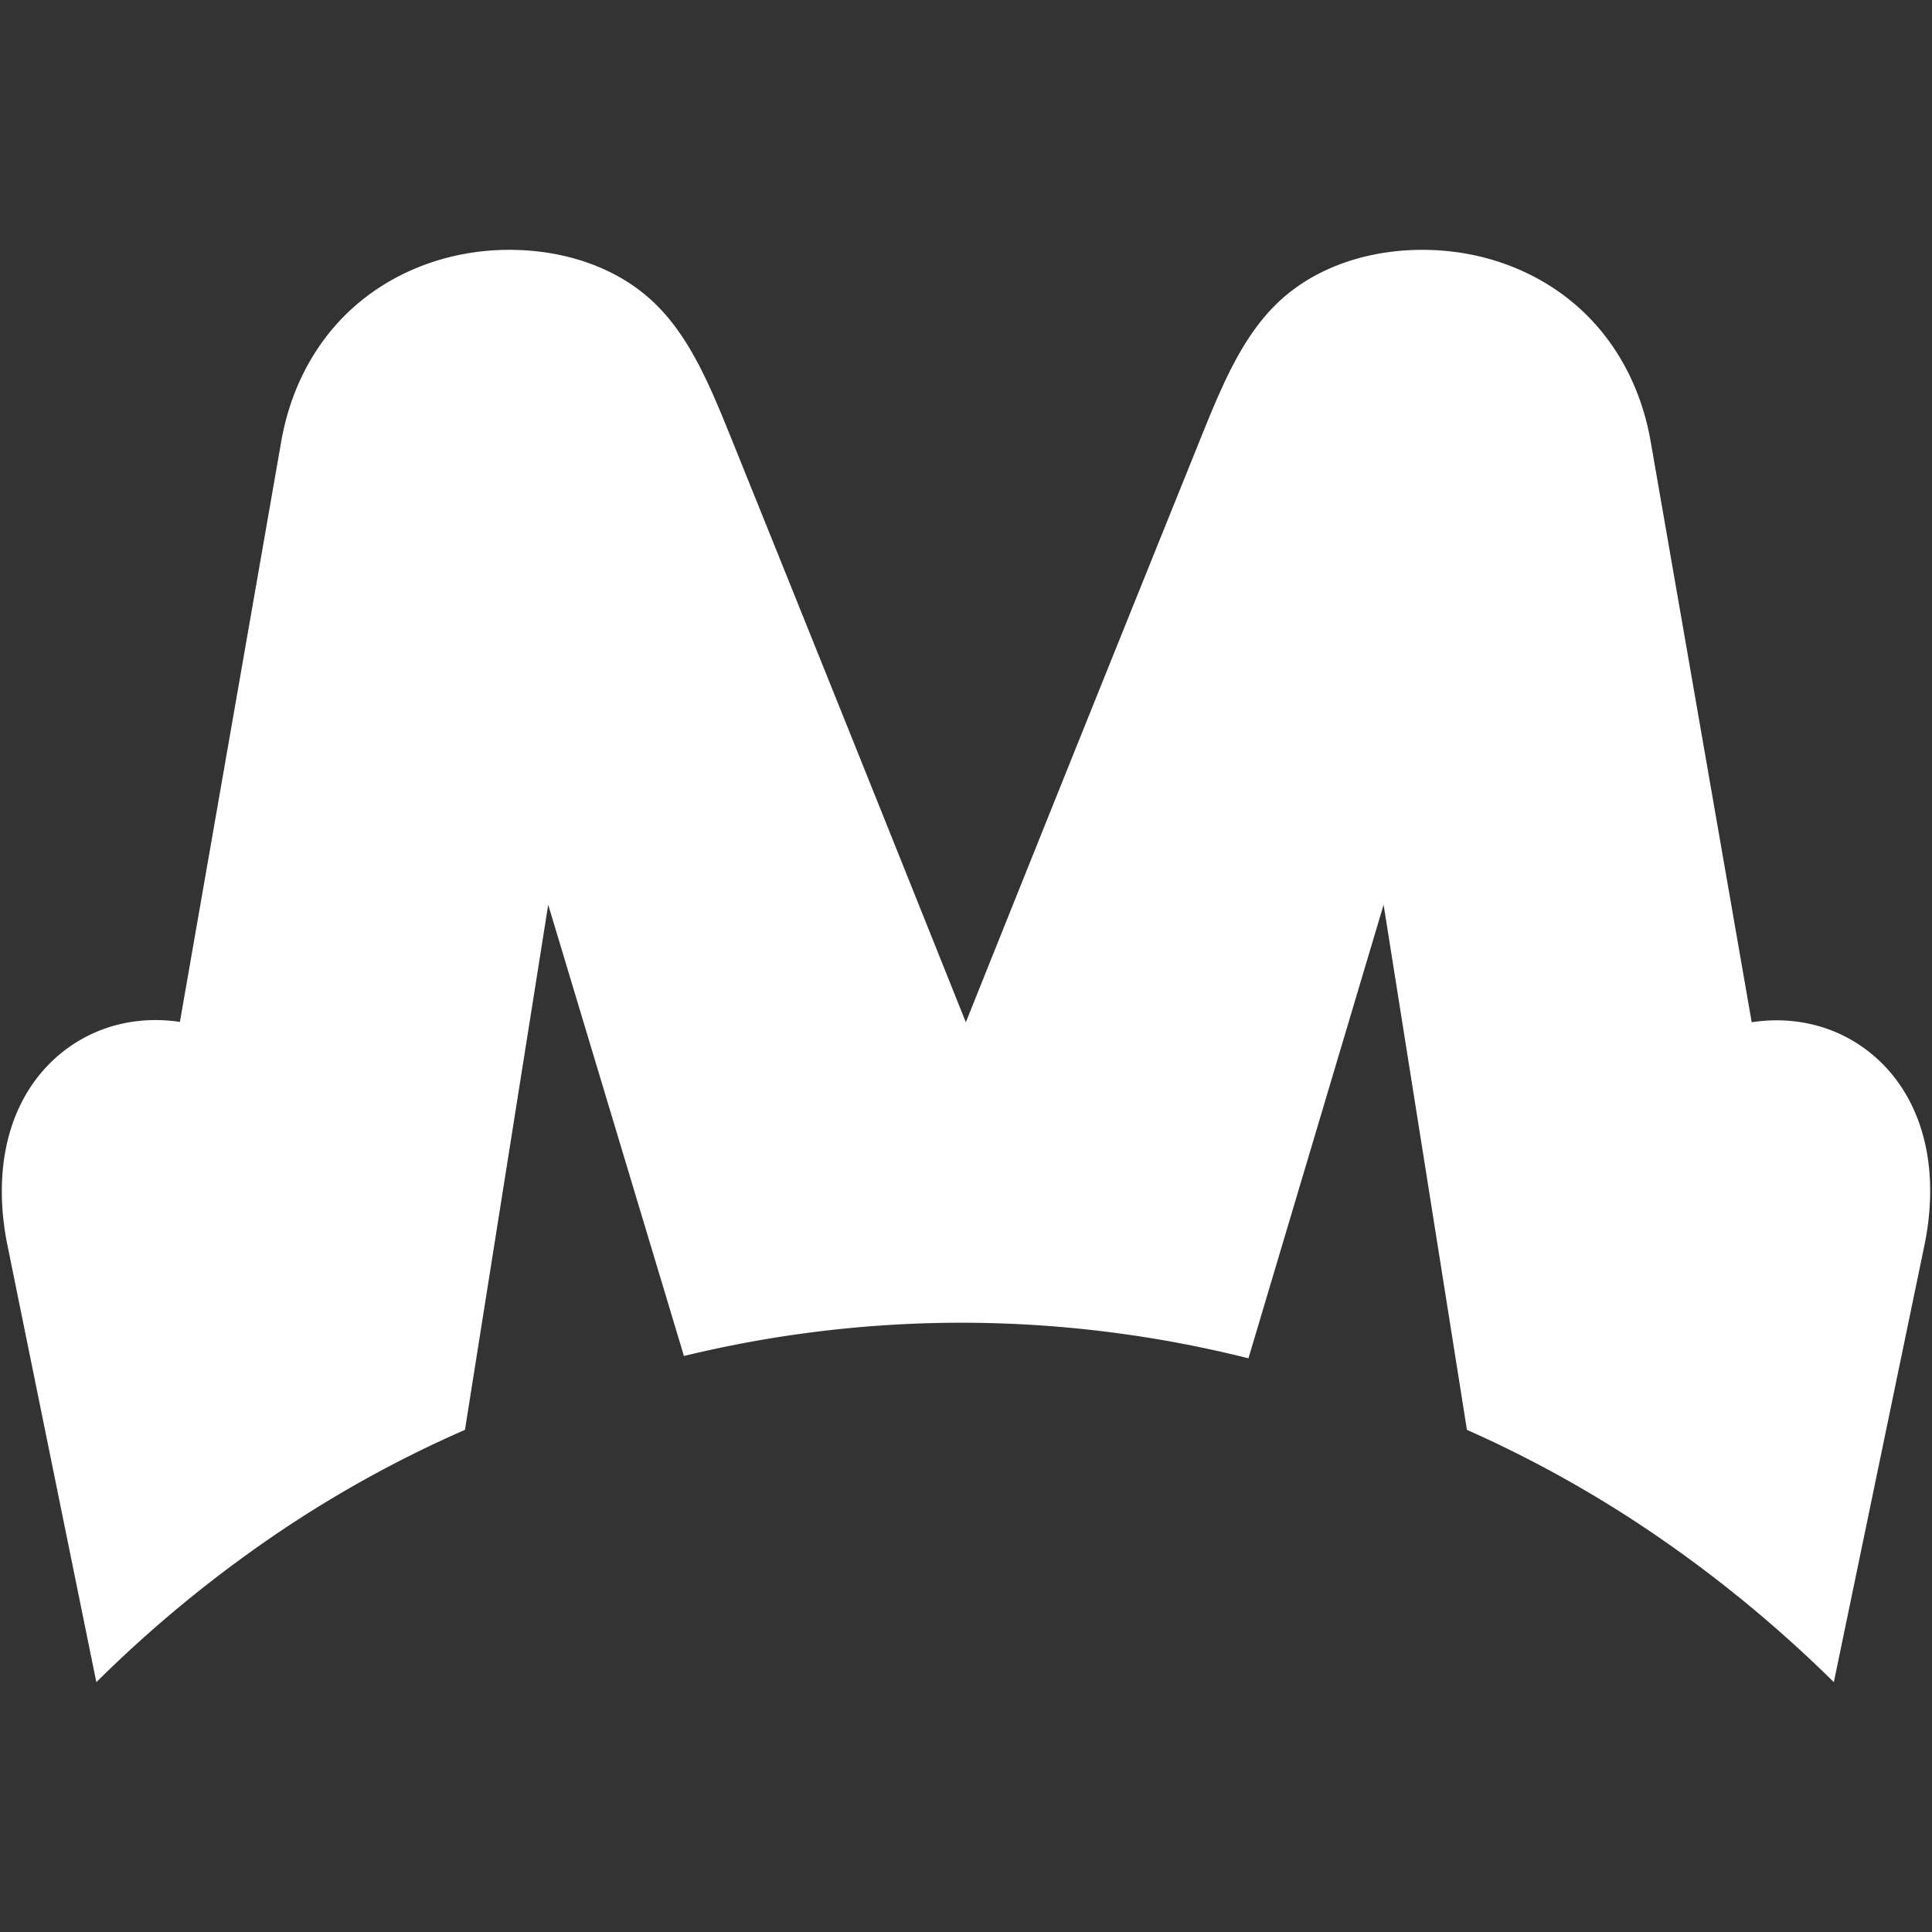 <svg xmlns="http://www.w3.org/2000/svg" viewBox="0 0 800 800">
  <rect x="0" y="0" width="800" height="800" fill="#333333" stroke="none"/>
  <a href="https://minersstudios.com">
    <path fill="white" d="m496.634,182.797a93613.76,93613.76 0 0 0 -96.7,240.5a84213.88,84213.88 0 0 0 -96.61,-240.5c-8.91,-22.06 -17.46,-43.42 -33.01,-57.96c-15.68,-14.67 -37.8,-21.57 -60.3,-21.38c-22.26,0.18 -43.9,7.5 -60.83,21.38c-17.23,14.12 -28.62,34.43 -32.73,57.96l-41.96,240.35c-22.6,-3.36 -43.2,4.64 -56.87,20.4c-15.73,18.17 -20.19,44.39 -14.5,72.3l36.77,180.7a522.93,522.93 0 0 1 74.3,-61.23a486.29,486.29 0 0 1 78.34,-43.25l34.47,-217.43l56.2,186.85a487.37,487.37 0 0 1 116.73,-13.77a489.1,489.1 0 0 1 117.02,14.73l55.97,-187.81l34.5,217.43a493.26,493.26 0 0 1 77.63,43.25a534.11,534.11 0 0 1 74.3,61.23l37.47,-180.7c5.79,-27.9 1.28,-54.14 -14.5,-72.3c-13.72,-15.75 -34.37,-23.7 -56.98,-20.26l-41.84,-240.49c-4.1,-23.53 -15.5,-43.84 -32.73,-57.96c-16.93,-13.87 -38.57,-21.2 -60.84,-21.38c-22.5,-0.2 -44.61,6.71 -60.3,21.38c-15.55,14.54 -24.1,35.9 -33,57.96z"/>
  </a>
</svg>
